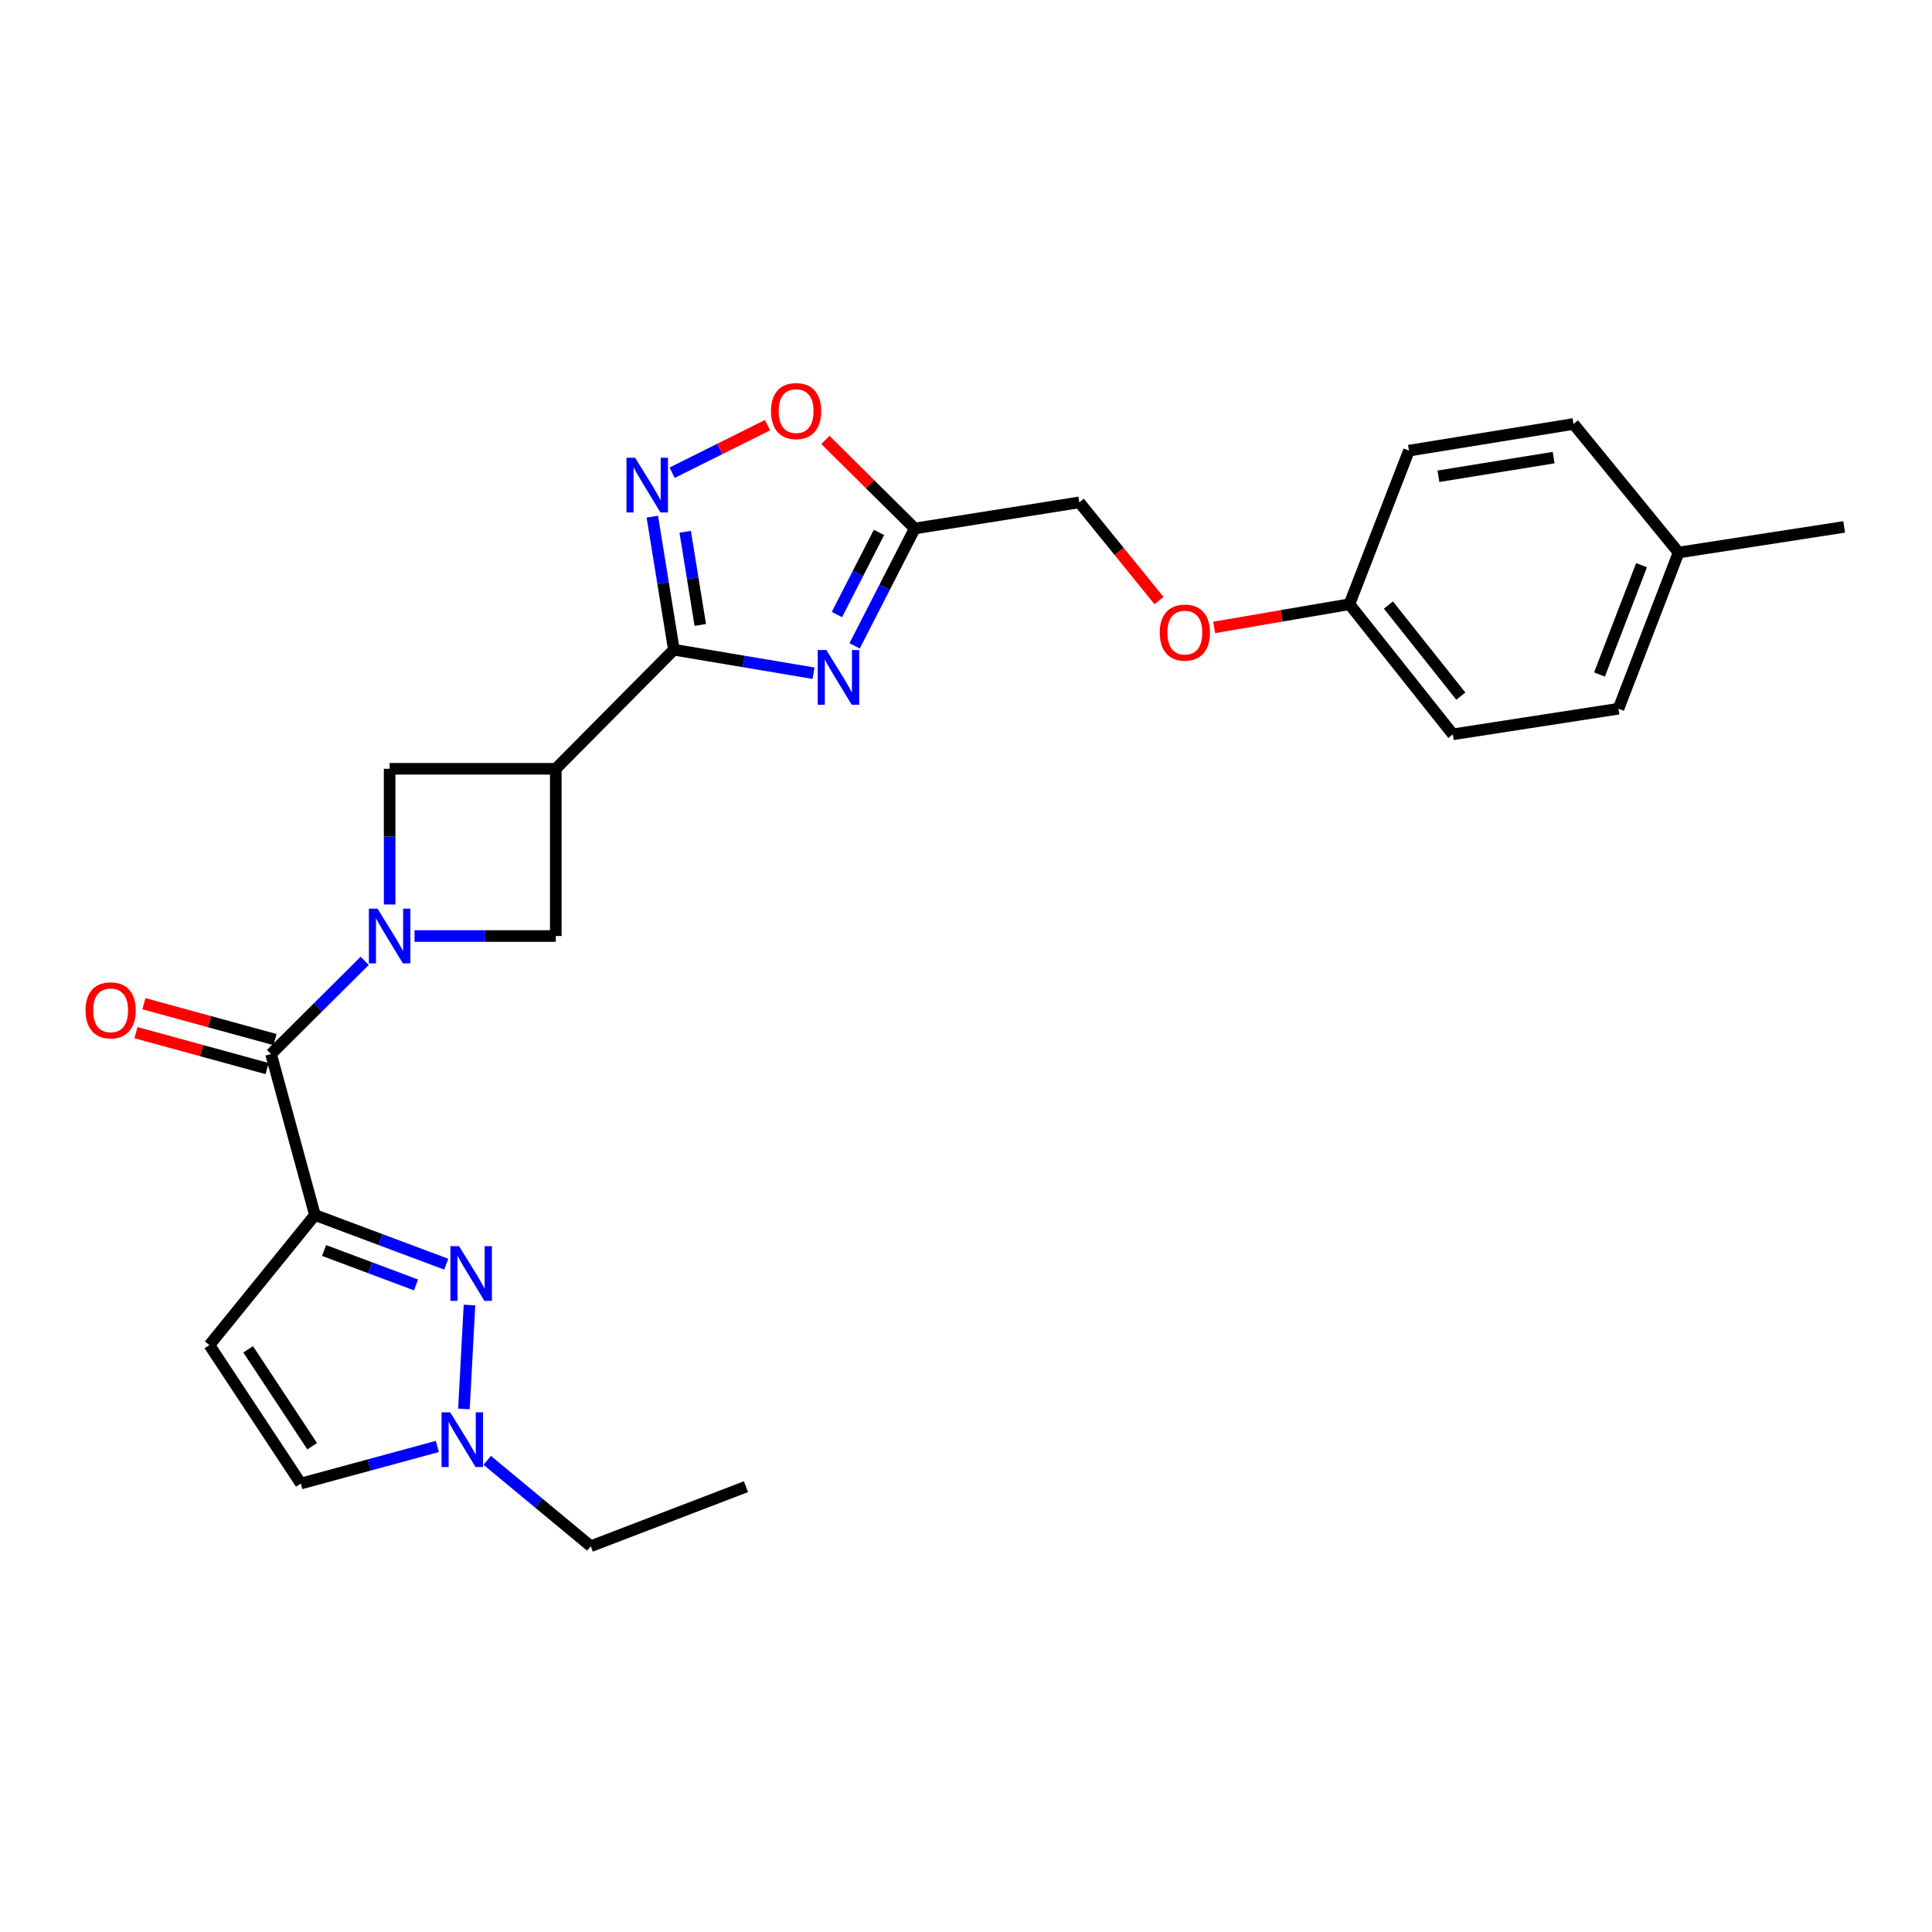 <?xml version='1.0' encoding='iso-8859-1'?>
<svg version='1.1' baseProfile='full'
              xmlns='http://www.w3.org/2000/svg'
                      xmlns:rdkit='http://www.rdkit.org/xml'
                      xmlns:xlink='http://www.w3.org/1999/xlink'
                  xml:space='preserve'
width='1000px' height='1000px' viewBox='0 0 1000 1000'>
<!-- END OF HEADER -->
<rect style='opacity:1.0;fill:#FFFFFF;stroke:none' width='1000' height='1000' x='0' y='0'> </rect>
<path class='bond-3' d='M 163.007,628.889 L 196.99,641.616' style='fill:none;fill-rule:evenodd;stroke:#000000;stroke-width:6px;stroke-linecap:butt;stroke-linejoin:miter;stroke-opacity:1' />
<path class='bond-3' d='M 196.99,641.616 L 230.973,654.343' style='fill:none;fill-rule:evenodd;stroke:#0000FF;stroke-width:6px;stroke-linecap:butt;stroke-linejoin:miter;stroke-opacity:1' />
<path class='bond-3' d='M 167.752,647.259 L 191.54,656.168' style='fill:none;fill-rule:evenodd;stroke:#000000;stroke-width:6px;stroke-linecap:butt;stroke-linejoin:miter;stroke-opacity:1' />
<path class='bond-3' d='M 191.54,656.168 L 215.328,665.077' style='fill:none;fill-rule:evenodd;stroke:#0000FF;stroke-width:6px;stroke-linecap:butt;stroke-linejoin:miter;stroke-opacity:1' />
<path class='bond-4' d='M 163.007,628.889 L 140.294,545.581' style='fill:none;fill-rule:evenodd;stroke:#000000;stroke-width:6px;stroke-linecap:butt;stroke-linejoin:miter;stroke-opacity:1' />
<path class='bond-8' d='M 163.007,628.889 L 108.386,696.217' style='fill:none;fill-rule:evenodd;stroke:#000000;stroke-width:6px;stroke-linecap:butt;stroke-linejoin:miter;stroke-opacity:1' />
<path class='bond-0' d='M 188.769,497.331 L 164.531,521.456' style='fill:none;fill-rule:evenodd;stroke:#0000FF;stroke-width:6px;stroke-linecap:butt;stroke-linejoin:miter;stroke-opacity:1' />
<path class='bond-0' d='M 164.531,521.456 L 140.294,545.581' style='fill:none;fill-rule:evenodd;stroke:#000000;stroke-width:6px;stroke-linecap:butt;stroke-linejoin:miter;stroke-opacity:1' />
<path class='bond-10' d='M 201.674,468.161 L 201.674,433.042' style='fill:none;fill-rule:evenodd;stroke:#0000FF;stroke-width:6px;stroke-linecap:butt;stroke-linejoin:miter;stroke-opacity:1' />
<path class='bond-10' d='M 201.674,433.042 L 201.674,397.923' style='fill:none;fill-rule:evenodd;stroke:#000000;stroke-width:6px;stroke-linecap:butt;stroke-linejoin:miter;stroke-opacity:1' />
<path class='bond-11' d='M 214.564,484.485 L 251.12,484.485' style='fill:none;fill-rule:evenodd;stroke:#0000FF;stroke-width:6px;stroke-linecap:butt;stroke-linejoin:miter;stroke-opacity:1' />
<path class='bond-11' d='M 251.12,484.485 L 287.676,484.485' style='fill:none;fill-rule:evenodd;stroke:#000000;stroke-width:6px;stroke-linecap:butt;stroke-linejoin:miter;stroke-opacity:1' />
<path class='bond-1' d='M 421.087,348.453 L 384.942,342.372' style='fill:none;fill-rule:evenodd;stroke:#0000FF;stroke-width:6px;stroke-linecap:butt;stroke-linejoin:miter;stroke-opacity:1' />
<path class='bond-1' d='M 384.942,342.372 L 348.797,336.292' style='fill:none;fill-rule:evenodd;stroke:#000000;stroke-width:6px;stroke-linecap:butt;stroke-linejoin:miter;stroke-opacity:1' />
<path class='bond-7' d='M 442.348,334.298 L 457.907,303.918' style='fill:none;fill-rule:evenodd;stroke:#0000FF;stroke-width:6px;stroke-linecap:butt;stroke-linejoin:miter;stroke-opacity:1' />
<path class='bond-7' d='M 457.907,303.918 L 473.465,273.539' style='fill:none;fill-rule:evenodd;stroke:#000000;stroke-width:6px;stroke-linecap:butt;stroke-linejoin:miter;stroke-opacity:1' />
<path class='bond-7' d='M 433.185,318.1 L 444.076,296.835' style='fill:none;fill-rule:evenodd;stroke:#0000FF;stroke-width:6px;stroke-linecap:butt;stroke-linejoin:miter;stroke-opacity:1' />
<path class='bond-7' d='M 444.076,296.835 L 454.967,275.569' style='fill:none;fill-rule:evenodd;stroke:#000000;stroke-width:6px;stroke-linecap:butt;stroke-linejoin:miter;stroke-opacity:1' />
<path class='bond-2' d='M 348.797,336.292 L 287.676,397.923' style='fill:none;fill-rule:evenodd;stroke:#000000;stroke-width:6px;stroke-linecap:butt;stroke-linejoin:miter;stroke-opacity:1' />
<path class='bond-6' d='M 348.797,336.292 L 343.22,301.856' style='fill:none;fill-rule:evenodd;stroke:#000000;stroke-width:6px;stroke-linecap:butt;stroke-linejoin:miter;stroke-opacity:1' />
<path class='bond-6' d='M 343.22,301.856 L 337.644,267.42' style='fill:none;fill-rule:evenodd;stroke:#0000FF;stroke-width:6px;stroke-linecap:butt;stroke-linejoin:miter;stroke-opacity:1' />
<path class='bond-6' d='M 362.464,323.477 L 358.56,299.372' style='fill:none;fill-rule:evenodd;stroke:#000000;stroke-width:6px;stroke-linecap:butt;stroke-linejoin:miter;stroke-opacity:1' />
<path class='bond-6' d='M 358.56,299.372 L 354.656,275.266' style='fill:none;fill-rule:evenodd;stroke:#0000FF;stroke-width:6px;stroke-linecap:butt;stroke-linejoin:miter;stroke-opacity:1' />
<path class='bond-9' d='M 243.001,675.486 L 240.129,729.27' style='fill:none;fill-rule:evenodd;stroke:#0000FF;stroke-width:6px;stroke-linecap:butt;stroke-linejoin:miter;stroke-opacity:1' />
<path class='bond-14' d='M 142.344,538.086 L 108.409,528.802' style='fill:none;fill-rule:evenodd;stroke:#000000;stroke-width:6px;stroke-linecap:butt;stroke-linejoin:miter;stroke-opacity:1' />
<path class='bond-14' d='M 108.409,528.802 L 74.473,519.518' style='fill:none;fill-rule:evenodd;stroke:#FF0000;stroke-width:6px;stroke-linecap:butt;stroke-linejoin:miter;stroke-opacity:1' />
<path class='bond-14' d='M 138.244,553.075 L 104.308,543.791' style='fill:none;fill-rule:evenodd;stroke:#000000;stroke-width:6px;stroke-linecap:butt;stroke-linejoin:miter;stroke-opacity:1' />
<path class='bond-14' d='M 104.308,543.791 L 70.372,534.507' style='fill:none;fill-rule:evenodd;stroke:#FF0000;stroke-width:6px;stroke-linecap:butt;stroke-linejoin:miter;stroke-opacity:1' />
<path class='bond-5' d='M 287.676,397.923 L 287.676,484.485' style='fill:none;fill-rule:evenodd;stroke:#000000;stroke-width:6px;stroke-linecap:butt;stroke-linejoin:miter;stroke-opacity:1' />
<path class='bond-27' d='M 287.676,397.923 L 201.674,397.923' style='fill:none;fill-rule:evenodd;stroke:#000000;stroke-width:6px;stroke-linecap:butt;stroke-linejoin:miter;stroke-opacity:1' />
<path class='bond-12' d='M 347.894,244.676 L 372.58,232.372' style='fill:none;fill-rule:evenodd;stroke:#0000FF;stroke-width:6px;stroke-linecap:butt;stroke-linejoin:miter;stroke-opacity:1' />
<path class='bond-12' d='M 372.58,232.372 L 397.267,220.067' style='fill:none;fill-rule:evenodd;stroke:#FF0000;stroke-width:6px;stroke-linecap:butt;stroke-linejoin:miter;stroke-opacity:1' />
<path class='bond-15' d='M 473.465,273.539 L 558.655,260.02' style='fill:none;fill-rule:evenodd;stroke:#000000;stroke-width:6px;stroke-linecap:butt;stroke-linejoin:miter;stroke-opacity:1' />
<path class='bond-28' d='M 473.465,273.539 L 450.343,250.628' style='fill:none;fill-rule:evenodd;stroke:#000000;stroke-width:6px;stroke-linecap:butt;stroke-linejoin:miter;stroke-opacity:1' />
<path class='bond-28' d='M 450.343,250.628 L 427.22,227.717' style='fill:none;fill-rule:evenodd;stroke:#FF0000;stroke-width:6px;stroke-linecap:butt;stroke-linejoin:miter;stroke-opacity:1' />
<path class='bond-13' d='M 108.386,696.217 L 155.712,767.879' style='fill:none;fill-rule:evenodd;stroke:#000000;stroke-width:6px;stroke-linecap:butt;stroke-linejoin:miter;stroke-opacity:1' />
<path class='bond-13' d='M 128.452,698.403 L 161.58,748.567' style='fill:none;fill-rule:evenodd;stroke:#000000;stroke-width:6px;stroke-linecap:butt;stroke-linejoin:miter;stroke-opacity:1' />
<path class='bond-23' d='M 252.179,755.871 L 278.983,778.096' style='fill:none;fill-rule:evenodd;stroke:#0000FF;stroke-width:6px;stroke-linecap:butt;stroke-linejoin:miter;stroke-opacity:1' />
<path class='bond-23' d='M 278.983,778.096 L 305.788,800.322' style='fill:none;fill-rule:evenodd;stroke:#000000;stroke-width:6px;stroke-linecap:butt;stroke-linejoin:miter;stroke-opacity:1' />
<path class='bond-26' d='M 226.374,748.681 L 191.043,758.28' style='fill:none;fill-rule:evenodd;stroke:#0000FF;stroke-width:6px;stroke-linecap:butt;stroke-linejoin:miter;stroke-opacity:1' />
<path class='bond-26' d='M 191.043,758.28 L 155.712,767.879' style='fill:none;fill-rule:evenodd;stroke:#000000;stroke-width:6px;stroke-linecap:butt;stroke-linejoin:miter;stroke-opacity:1' />
<path class='bond-16' d='M 558.655,260.02 L 579.278,285.44' style='fill:none;fill-rule:evenodd;stroke:#000000;stroke-width:6px;stroke-linecap:butt;stroke-linejoin:miter;stroke-opacity:1' />
<path class='bond-16' d='M 579.278,285.44 L 599.901,310.861' style='fill:none;fill-rule:evenodd;stroke:#FF0000;stroke-width:6px;stroke-linecap:butt;stroke-linejoin:miter;stroke-opacity:1' />
<path class='bond-17' d='M 628.437,324.749 L 663.447,318.745' style='fill:none;fill-rule:evenodd;stroke:#FF0000;stroke-width:6px;stroke-linecap:butt;stroke-linejoin:miter;stroke-opacity:1' />
<path class='bond-17' d='M 663.447,318.745 L 698.458,312.741' style='fill:none;fill-rule:evenodd;stroke:#000000;stroke-width:6px;stroke-linecap:butt;stroke-linejoin:miter;stroke-opacity:1' />
<path class='bond-19' d='M 698.458,312.741 L 729.277,233.24' style='fill:none;fill-rule:evenodd;stroke:#000000;stroke-width:6px;stroke-linecap:butt;stroke-linejoin:miter;stroke-opacity:1' />
<path class='bond-20' d='M 698.458,312.741 L 751.99,380.087' style='fill:none;fill-rule:evenodd;stroke:#000000;stroke-width:6px;stroke-linecap:butt;stroke-linejoin:miter;stroke-opacity:1' />
<path class='bond-20' d='M 718.652,313.174 L 756.125,360.316' style='fill:none;fill-rule:evenodd;stroke:#000000;stroke-width:6px;stroke-linecap:butt;stroke-linejoin:miter;stroke-opacity:1' />
<path class='bond-18' d='M 868.829,285.988 L 837.733,366.827' style='fill:none;fill-rule:evenodd;stroke:#000000;stroke-width:6px;stroke-linecap:butt;stroke-linejoin:miter;stroke-opacity:1' />
<path class='bond-18' d='M 849.661,292.535 L 827.894,349.122' style='fill:none;fill-rule:evenodd;stroke:#000000;stroke-width:6px;stroke-linecap:butt;stroke-linejoin:miter;stroke-opacity:1' />
<path class='bond-24' d='M 868.829,285.988 L 954.545,272.728' style='fill:none;fill-rule:evenodd;stroke:#000000;stroke-width:6px;stroke-linecap:butt;stroke-linejoin:miter;stroke-opacity:1' />
<path class='bond-29' d='M 868.829,285.988 L 814.459,219.445' style='fill:none;fill-rule:evenodd;stroke:#000000;stroke-width:6px;stroke-linecap:butt;stroke-linejoin:miter;stroke-opacity:1' />
<path class='bond-22' d='M 729.277,233.24 L 814.459,219.445' style='fill:none;fill-rule:evenodd;stroke:#000000;stroke-width:6px;stroke-linecap:butt;stroke-linejoin:miter;stroke-opacity:1' />
<path class='bond-22' d='M 744.539,246.511 L 804.166,236.854' style='fill:none;fill-rule:evenodd;stroke:#000000;stroke-width:6px;stroke-linecap:butt;stroke-linejoin:miter;stroke-opacity:1' />
<path class='bond-21' d='M 751.99,380.087 L 837.733,366.827' style='fill:none;fill-rule:evenodd;stroke:#000000;stroke-width:6px;stroke-linecap:butt;stroke-linejoin:miter;stroke-opacity:1' />
<path class='bond-25' d='M 305.788,800.322 L 386.117,769.511' style='fill:none;fill-rule:evenodd;stroke:#000000;stroke-width:6px;stroke-linecap:butt;stroke-linejoin:miter;stroke-opacity:1' />
<path  class='atom-1' d='M 195.414 470.325
L 204.694 485.325
Q 205.614 486.805, 207.094 489.485
Q 208.574 492.165, 208.654 492.325
L 208.654 470.325
L 212.414 470.325
L 212.414 498.645
L 208.534 498.645
L 198.574 482.245
Q 197.414 480.325, 196.174 478.125
Q 194.974 475.925, 194.614 475.245
L 194.614 498.645
L 190.934 498.645
L 190.934 470.325
L 195.414 470.325
' fill='#0000FF'/>
<path  class='atom-2' d='M 427.727 336.463
L 437.007 351.463
Q 437.927 352.943, 439.407 355.623
Q 440.887 358.303, 440.967 358.463
L 440.967 336.463
L 444.727 336.463
L 444.727 364.783
L 440.847 364.783
L 430.887 348.383
Q 429.727 346.463, 428.487 344.263
Q 427.287 342.063, 426.927 341.383
L 426.927 364.783
L 423.247 364.783
L 423.247 336.463
L 427.727 336.463
' fill='#0000FF'/>
<path  class='atom-4' d='M 237.612 645.013
L 246.892 660.013
Q 247.812 661.493, 249.292 664.173
Q 250.772 666.853, 250.852 667.013
L 250.852 645.013
L 254.612 645.013
L 254.612 673.333
L 250.732 673.333
L 240.772 656.933
Q 239.612 655.013, 238.372 652.813
Q 237.172 650.613, 236.812 649.933
L 236.812 673.333
L 233.132 673.333
L 233.132 645.013
L 237.612 645.013
' fill='#0000FF'/>
<path  class='atom-7' d='M 328.742 236.942
L 338.022 251.942
Q 338.942 253.422, 340.422 256.102
Q 341.902 258.782, 341.982 258.942
L 341.982 236.942
L 345.742 236.942
L 345.742 265.262
L 341.862 265.262
L 331.902 248.862
Q 330.742 246.942, 329.502 244.742
Q 328.302 242.542, 327.942 241.862
L 327.942 265.262
L 324.262 265.262
L 324.262 236.942
L 328.742 236.942
' fill='#0000FF'/>
<path  class='atom-10' d='M 233.019 731.015
L 242.299 746.015
Q 243.219 747.495, 244.699 750.175
Q 246.179 752.855, 246.259 753.015
L 246.259 731.015
L 250.019 731.015
L 250.019 759.335
L 246.139 759.335
L 236.179 742.935
Q 235.019 741.015, 233.779 738.815
Q 232.579 736.615, 232.219 735.935
L 232.219 759.335
L 228.539 759.335
L 228.539 731.015
L 233.019 731.015
' fill='#0000FF'/>
<path  class='atom-13' d='M 399.059 212.774
Q 399.059 205.974, 402.419 202.174
Q 405.779 198.374, 412.059 198.374
Q 418.339 198.374, 421.699 202.174
Q 425.059 205.974, 425.059 212.774
Q 425.059 219.654, 421.659 223.574
Q 418.259 227.454, 412.059 227.454
Q 405.819 227.454, 402.419 223.574
Q 399.059 219.694, 399.059 212.774
M 412.059 224.254
Q 416.379 224.254, 418.699 221.374
Q 421.059 218.454, 421.059 212.774
Q 421.059 207.214, 418.699 204.414
Q 416.379 201.574, 412.059 201.574
Q 407.739 201.574, 405.379 204.374
Q 403.059 207.174, 403.059 212.774
Q 403.059 218.494, 405.379 221.374
Q 407.739 224.254, 412.059 224.254
' fill='#FF0000'/>
<path  class='atom-15' d='M 44.271 522.947
Q 44.271 516.147, 47.631 512.347
Q 50.991 508.547, 57.271 508.547
Q 63.551 508.547, 66.911 512.347
Q 70.271 516.147, 70.271 522.947
Q 70.271 529.827, 66.871 533.747
Q 63.471 537.627, 57.271 537.627
Q 51.031 537.627, 47.631 533.747
Q 44.271 529.867, 44.271 522.947
M 57.271 534.427
Q 61.591 534.427, 63.911 531.547
Q 66.271 528.627, 66.271 522.947
Q 66.271 517.387, 63.911 514.587
Q 61.591 511.747, 57.271 511.747
Q 52.951 511.747, 50.591 514.547
Q 48.271 517.347, 48.271 522.947
Q 48.271 528.667, 50.591 531.547
Q 52.951 534.427, 57.271 534.427
' fill='#FF0000'/>
<path  class='atom-17' d='M 600.276 327.428
Q 600.276 320.628, 603.636 316.828
Q 606.996 313.028, 613.276 313.028
Q 619.556 313.028, 622.916 316.828
Q 626.276 320.628, 626.276 327.428
Q 626.276 334.308, 622.876 338.228
Q 619.476 342.108, 613.276 342.108
Q 607.036 342.108, 603.636 338.228
Q 600.276 334.348, 600.276 327.428
M 613.276 338.908
Q 617.596 338.908, 619.916 336.028
Q 622.276 333.108, 622.276 327.428
Q 622.276 321.868, 619.916 319.068
Q 617.596 316.228, 613.276 316.228
Q 608.956 316.228, 606.596 319.028
Q 604.276 321.828, 604.276 327.428
Q 604.276 333.148, 606.596 336.028
Q 608.956 338.908, 613.276 338.908
' fill='#FF0000'/>
</svg>
